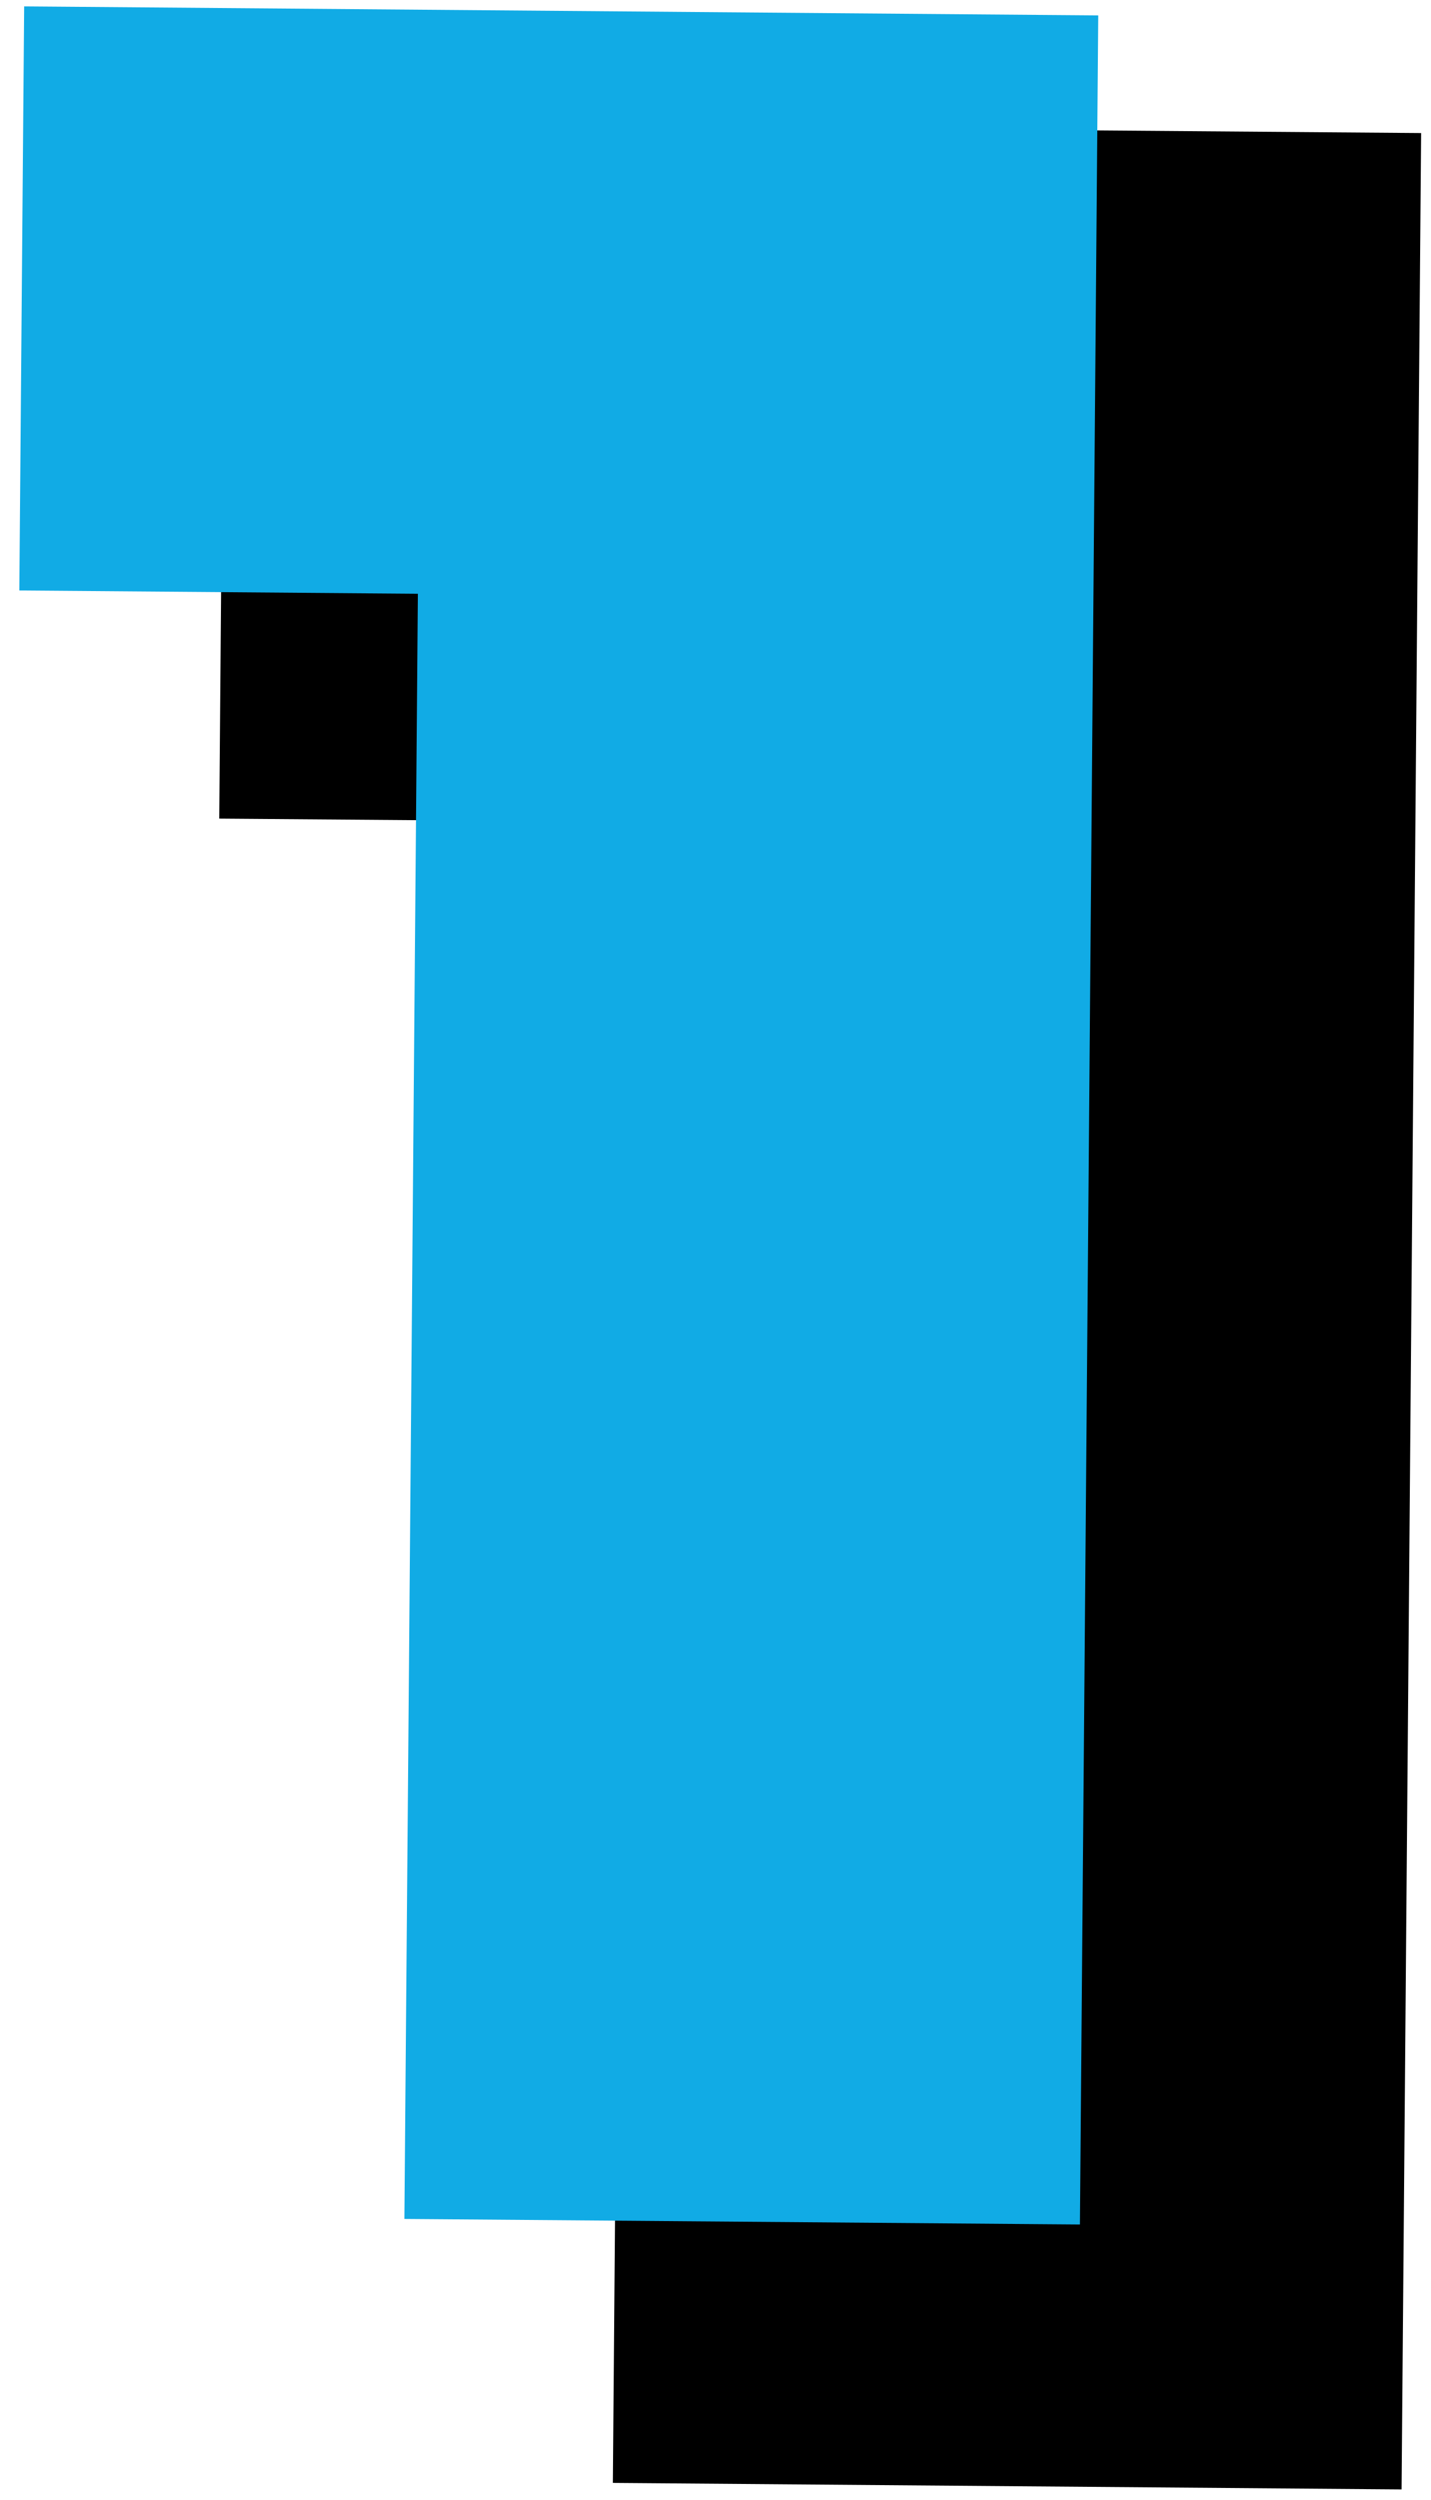 <svg width="63" height="110" viewBox="0 0 63 110" fill="none" xmlns="http://www.w3.org/2000/svg">
<path d="M55.536 12.769L54.791 102.504L34.01 102.332L34.614 29.248L16.681 29.103L16.817 12.452L55.536 12.769Z" stroke="black" stroke-width="13.943"/>
<path d="M55.54 12.76L54.79 102.51L34.02 102.323L34.624 29.239L16.665 29.093L16.811 12.427L55.54 12.76Z" fill="black"/>
<path d="M43.608 5.342L42.879 93.134L22.546 92.967L23.14 21.462L5.593 21.316L5.728 5.024L43.608 5.342Z" stroke="#11ABE5" stroke-width="9.407"/>
<path d="M43.591 5.312L42.862 93.125L22.549 92.958L23.133 21.458L5.57 21.312L5.716 5L43.591 5.312Z" fill="#11ABE5"/>
</svg>
